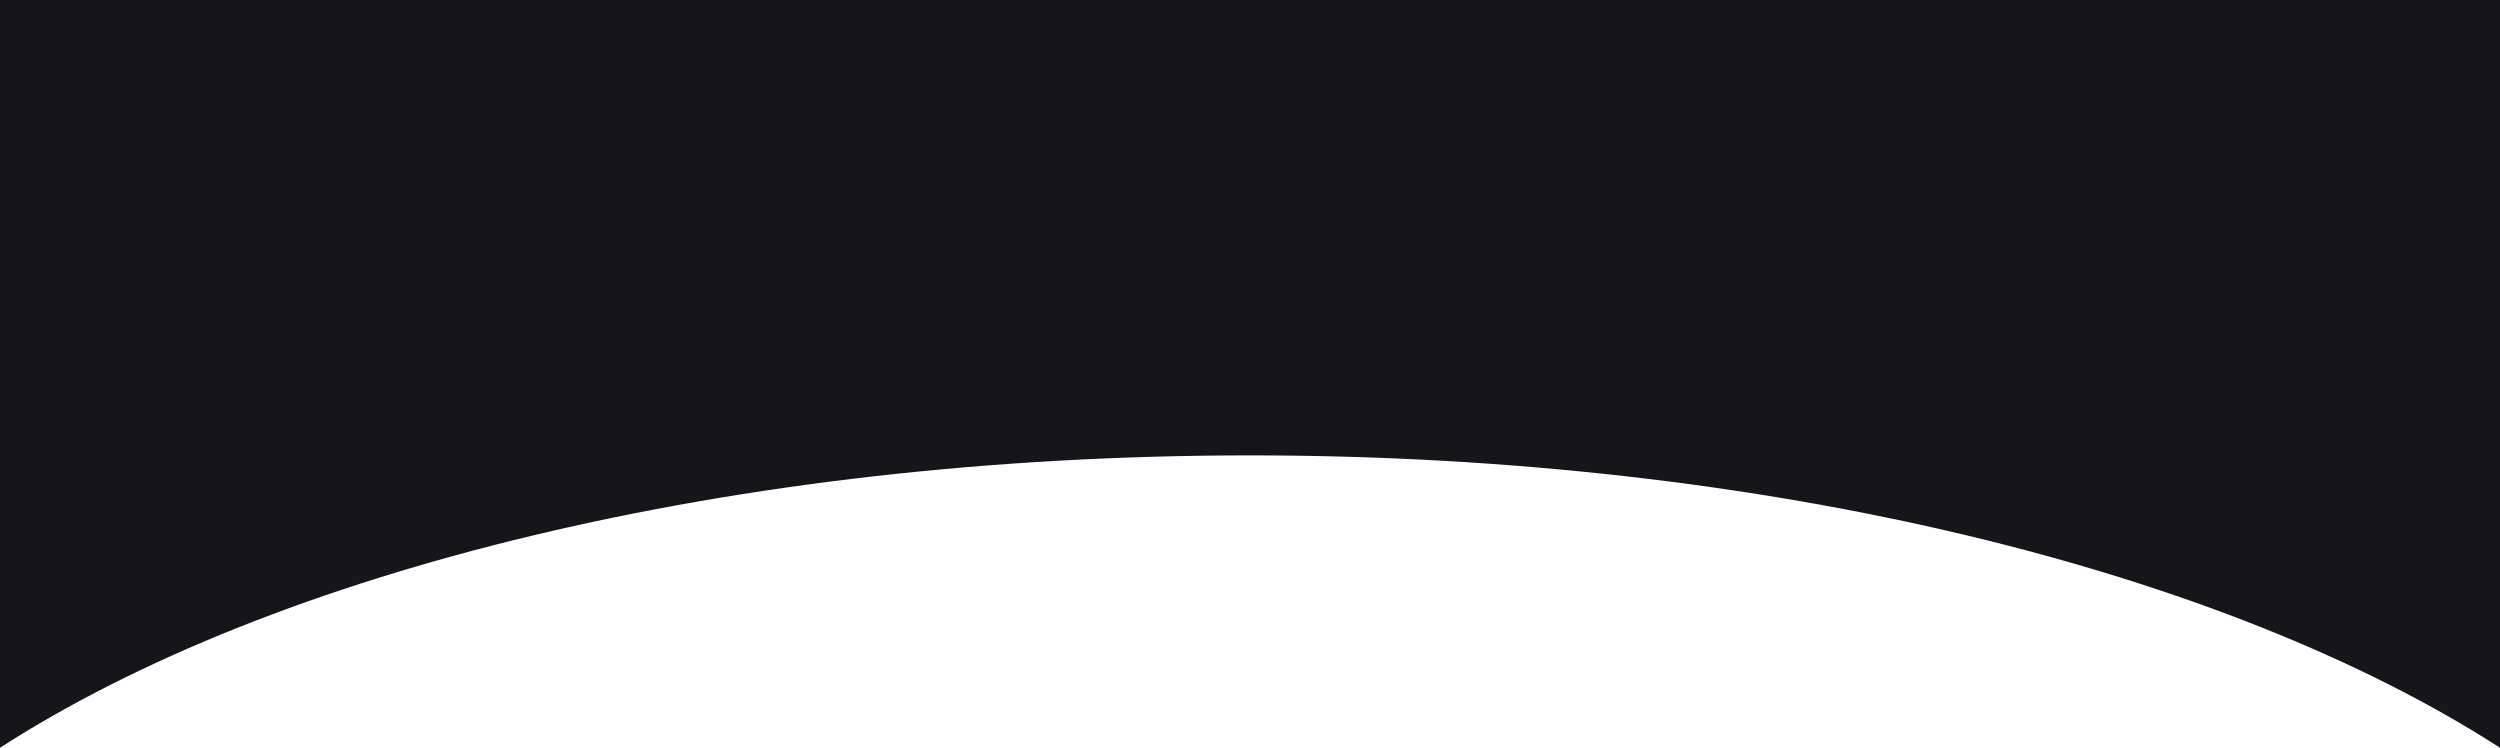 <?xml version="1.0" encoding="UTF-8"?> <svg xmlns="http://www.w3.org/2000/svg" xmlns:xlink="http://www.w3.org/1999/xlink" xmlns:xodm="http://www.corel.com/coreldraw/odm/2003" xml:space="preserve" width="685.318mm" height="204.981mm" version="1.1" style="shape-rendering:geometricPrecision; text-rendering:geometricPrecision; image-rendering:optimizeQuality; fill-rule:evenodd; clip-rule:evenodd" viewBox="0 0 6235.19 1864.96"> <defs> <style type="text/css"> .fil0 {fill:#16151A} </style> </defs> <g id="Слой_x0020_1">  <path class="fil0" d="M-0 0l6235.19 0 0 1864.96c-683.64,-440.53 -1824.9,-729.2 -3117.59,-729.2 -1292.7,0 -2433.95,288.67 -3117.59,729.2l0 -1864.96z"></path> </g> </svg> 